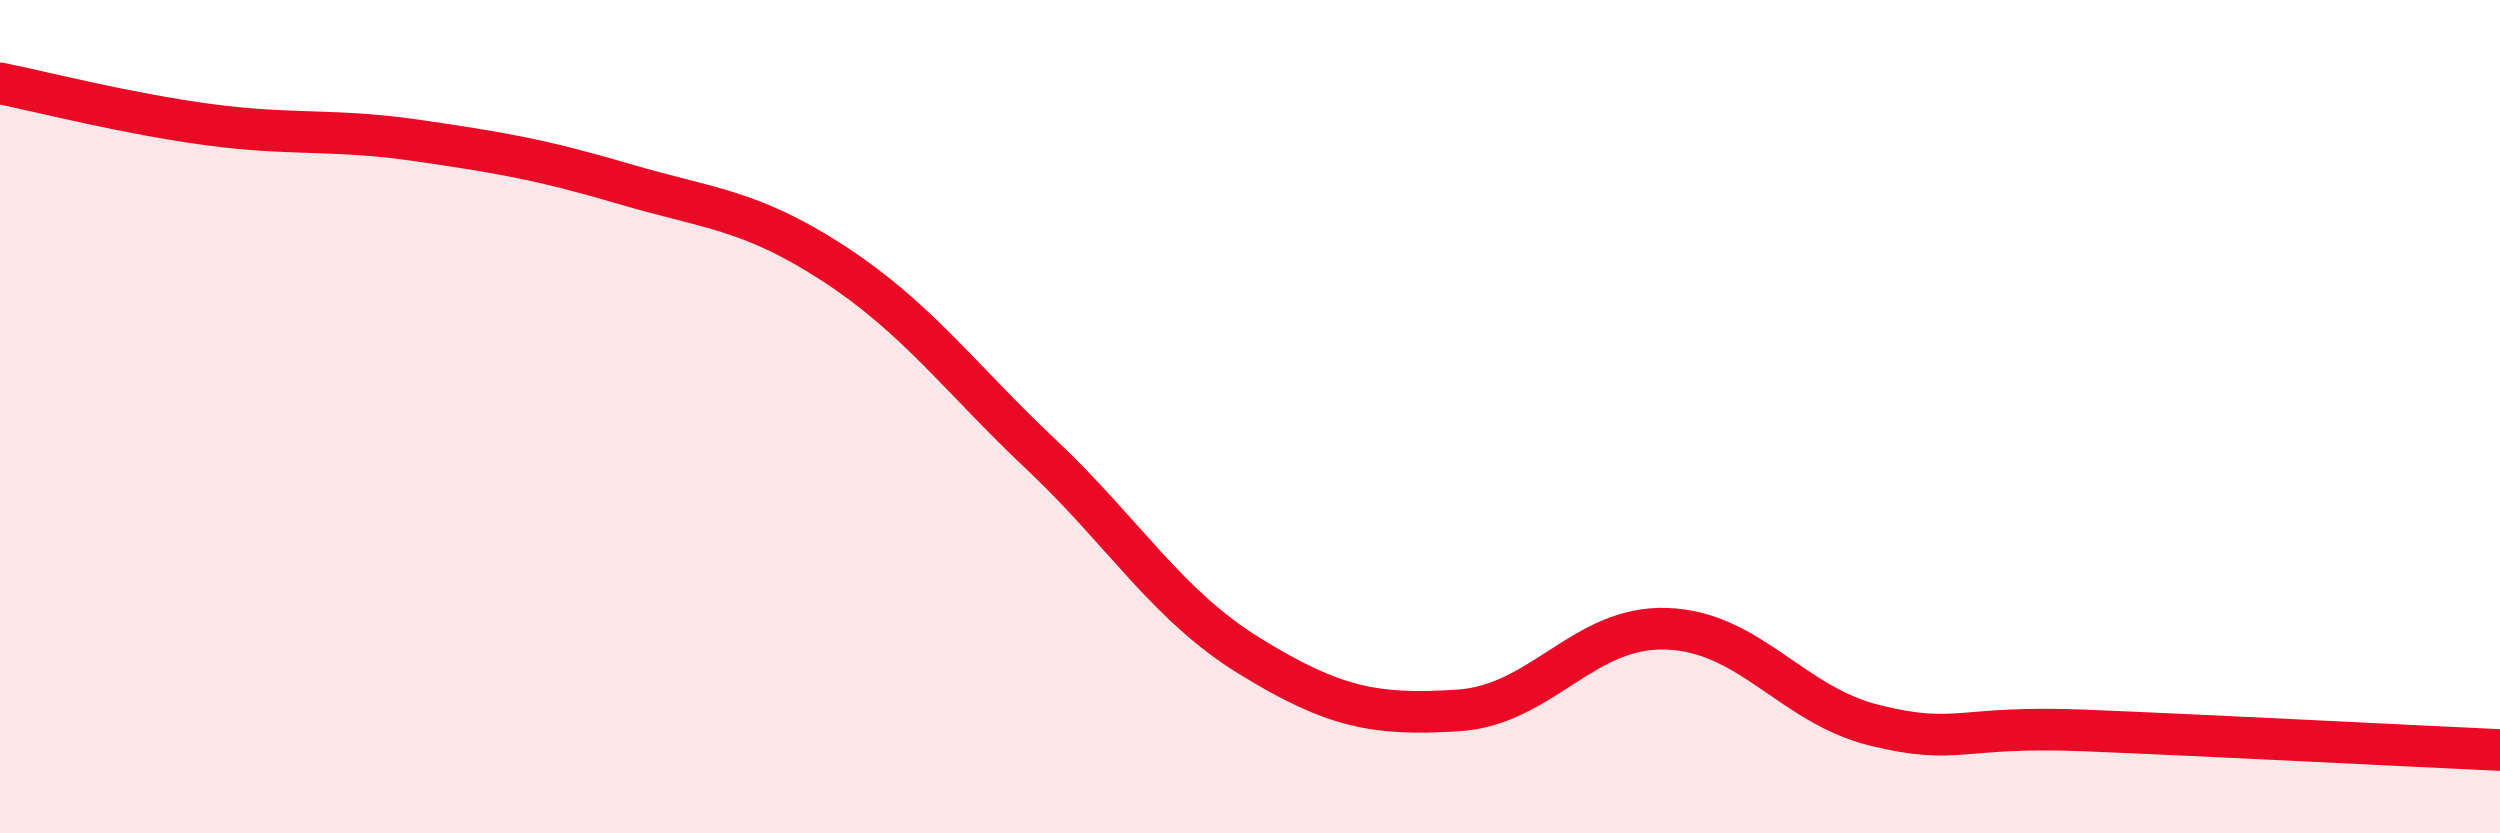 
    <svg width="60" height="20" viewBox="0 0 60 20" xmlns="http://www.w3.org/2000/svg">
      <path
        d="M 0,2 C 1,2.2 3,2.72 5,2.99 C 7,3.26 8,3.08 10,3.37 C 12,3.66 13,3.83 15,4.42 C 17,5.01 18,5.02 20,6.32 C 22,7.62 23,9.03 25,10.92 C 27,12.81 28,14.52 30,15.75 C 32,16.98 33,17.18 35,17.05 C 37,16.92 38,15.02 40,15.09 C 42,15.16 43,16.92 45,17.41 C 47,17.9 47,17.41 50,17.53 C 53,17.65 58,17.91 60,18L60 20L0 20Z"
        fill="#EB0A25"
        opacity="0.1"
        stroke-linecap="round"
        stroke-linejoin="round"
      />
      <path
        d="M 0,2 C 1,2.2 3,2.72 5,2.99 C 7,3.26 8,3.08 10,3.37 C 12,3.66 13,3.83 15,4.42 C 17,5.01 18,5.02 20,6.32 C 22,7.62 23,9.03 25,10.92 C 27,12.81 28,14.52 30,15.75 C 32,16.98 33,17.18 35,17.05 C 37,16.92 38,15.02 40,15.09 C 42,15.16 43,16.92 45,17.41 C 47,17.9 47,17.41 50,17.53 C 53,17.65 58,17.91 60,18"
        stroke="#EB0A25"
        stroke-width="1"
        fill="none"
        stroke-linecap="round"
        stroke-linejoin="round"
      />
    </svg>
  